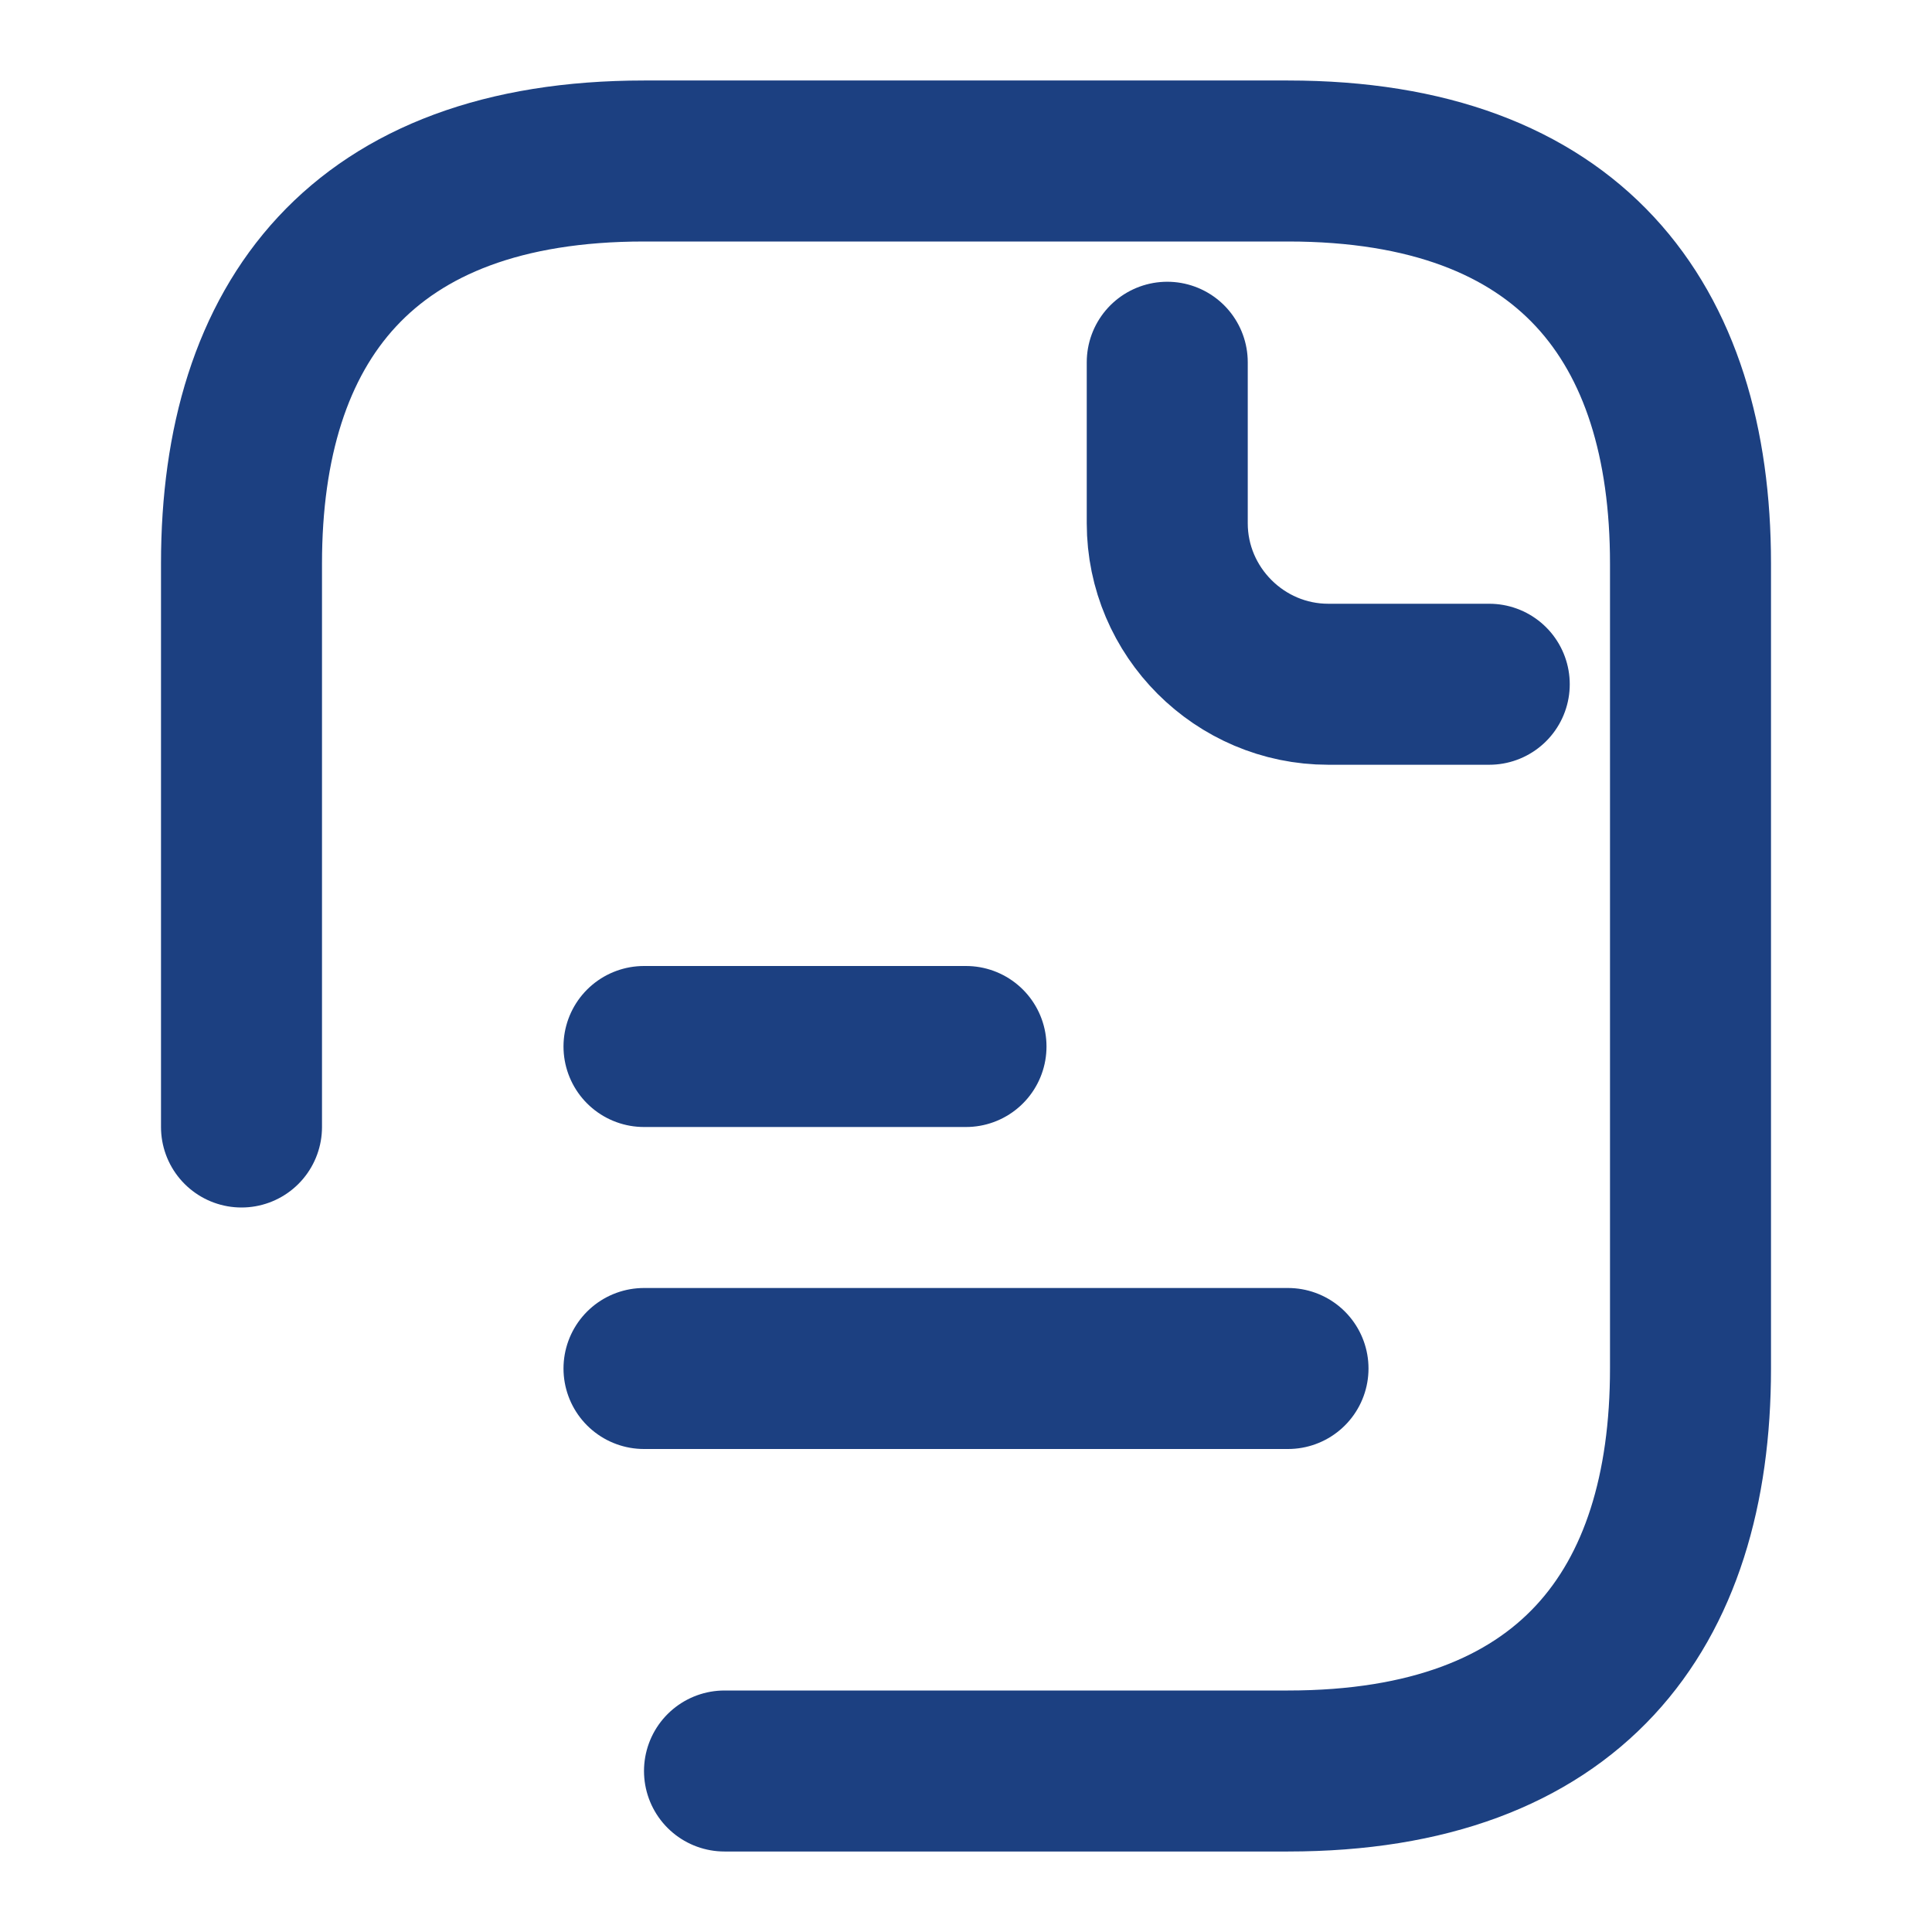 <?xml version="1.0" encoding="UTF-8"?> <svg xmlns="http://www.w3.org/2000/svg" width="24" height="24" viewBox="0 0 24 24" fill="none"><path d="M3 14V7C3 4 4.5 2 8 2H16C19.5 2 21 4 21 7V17C21 20 19.5 22 16 22H9" stroke="#1C4081" stroke-width="2" stroke-miterlimit="10" stroke-linecap="round" stroke-linejoin="round"></path><path d="M14.5 4.5V6.5C14.5 7.6 15.4 8.5 16.5 8.5H18.5" stroke="#1C4081" stroke-width="2" stroke-miterlimit="10" stroke-linecap="round" stroke-linejoin="round"></path><path d="M8 13H12" stroke="#1C4081" stroke-width="2" stroke-miterlimit="10" stroke-linecap="round" stroke-linejoin="round"></path><path d="M8 17H16" stroke="#1C4081" stroke-width="2" stroke-miterlimit="10" stroke-linecap="round" stroke-linejoin="round"></path></svg> 